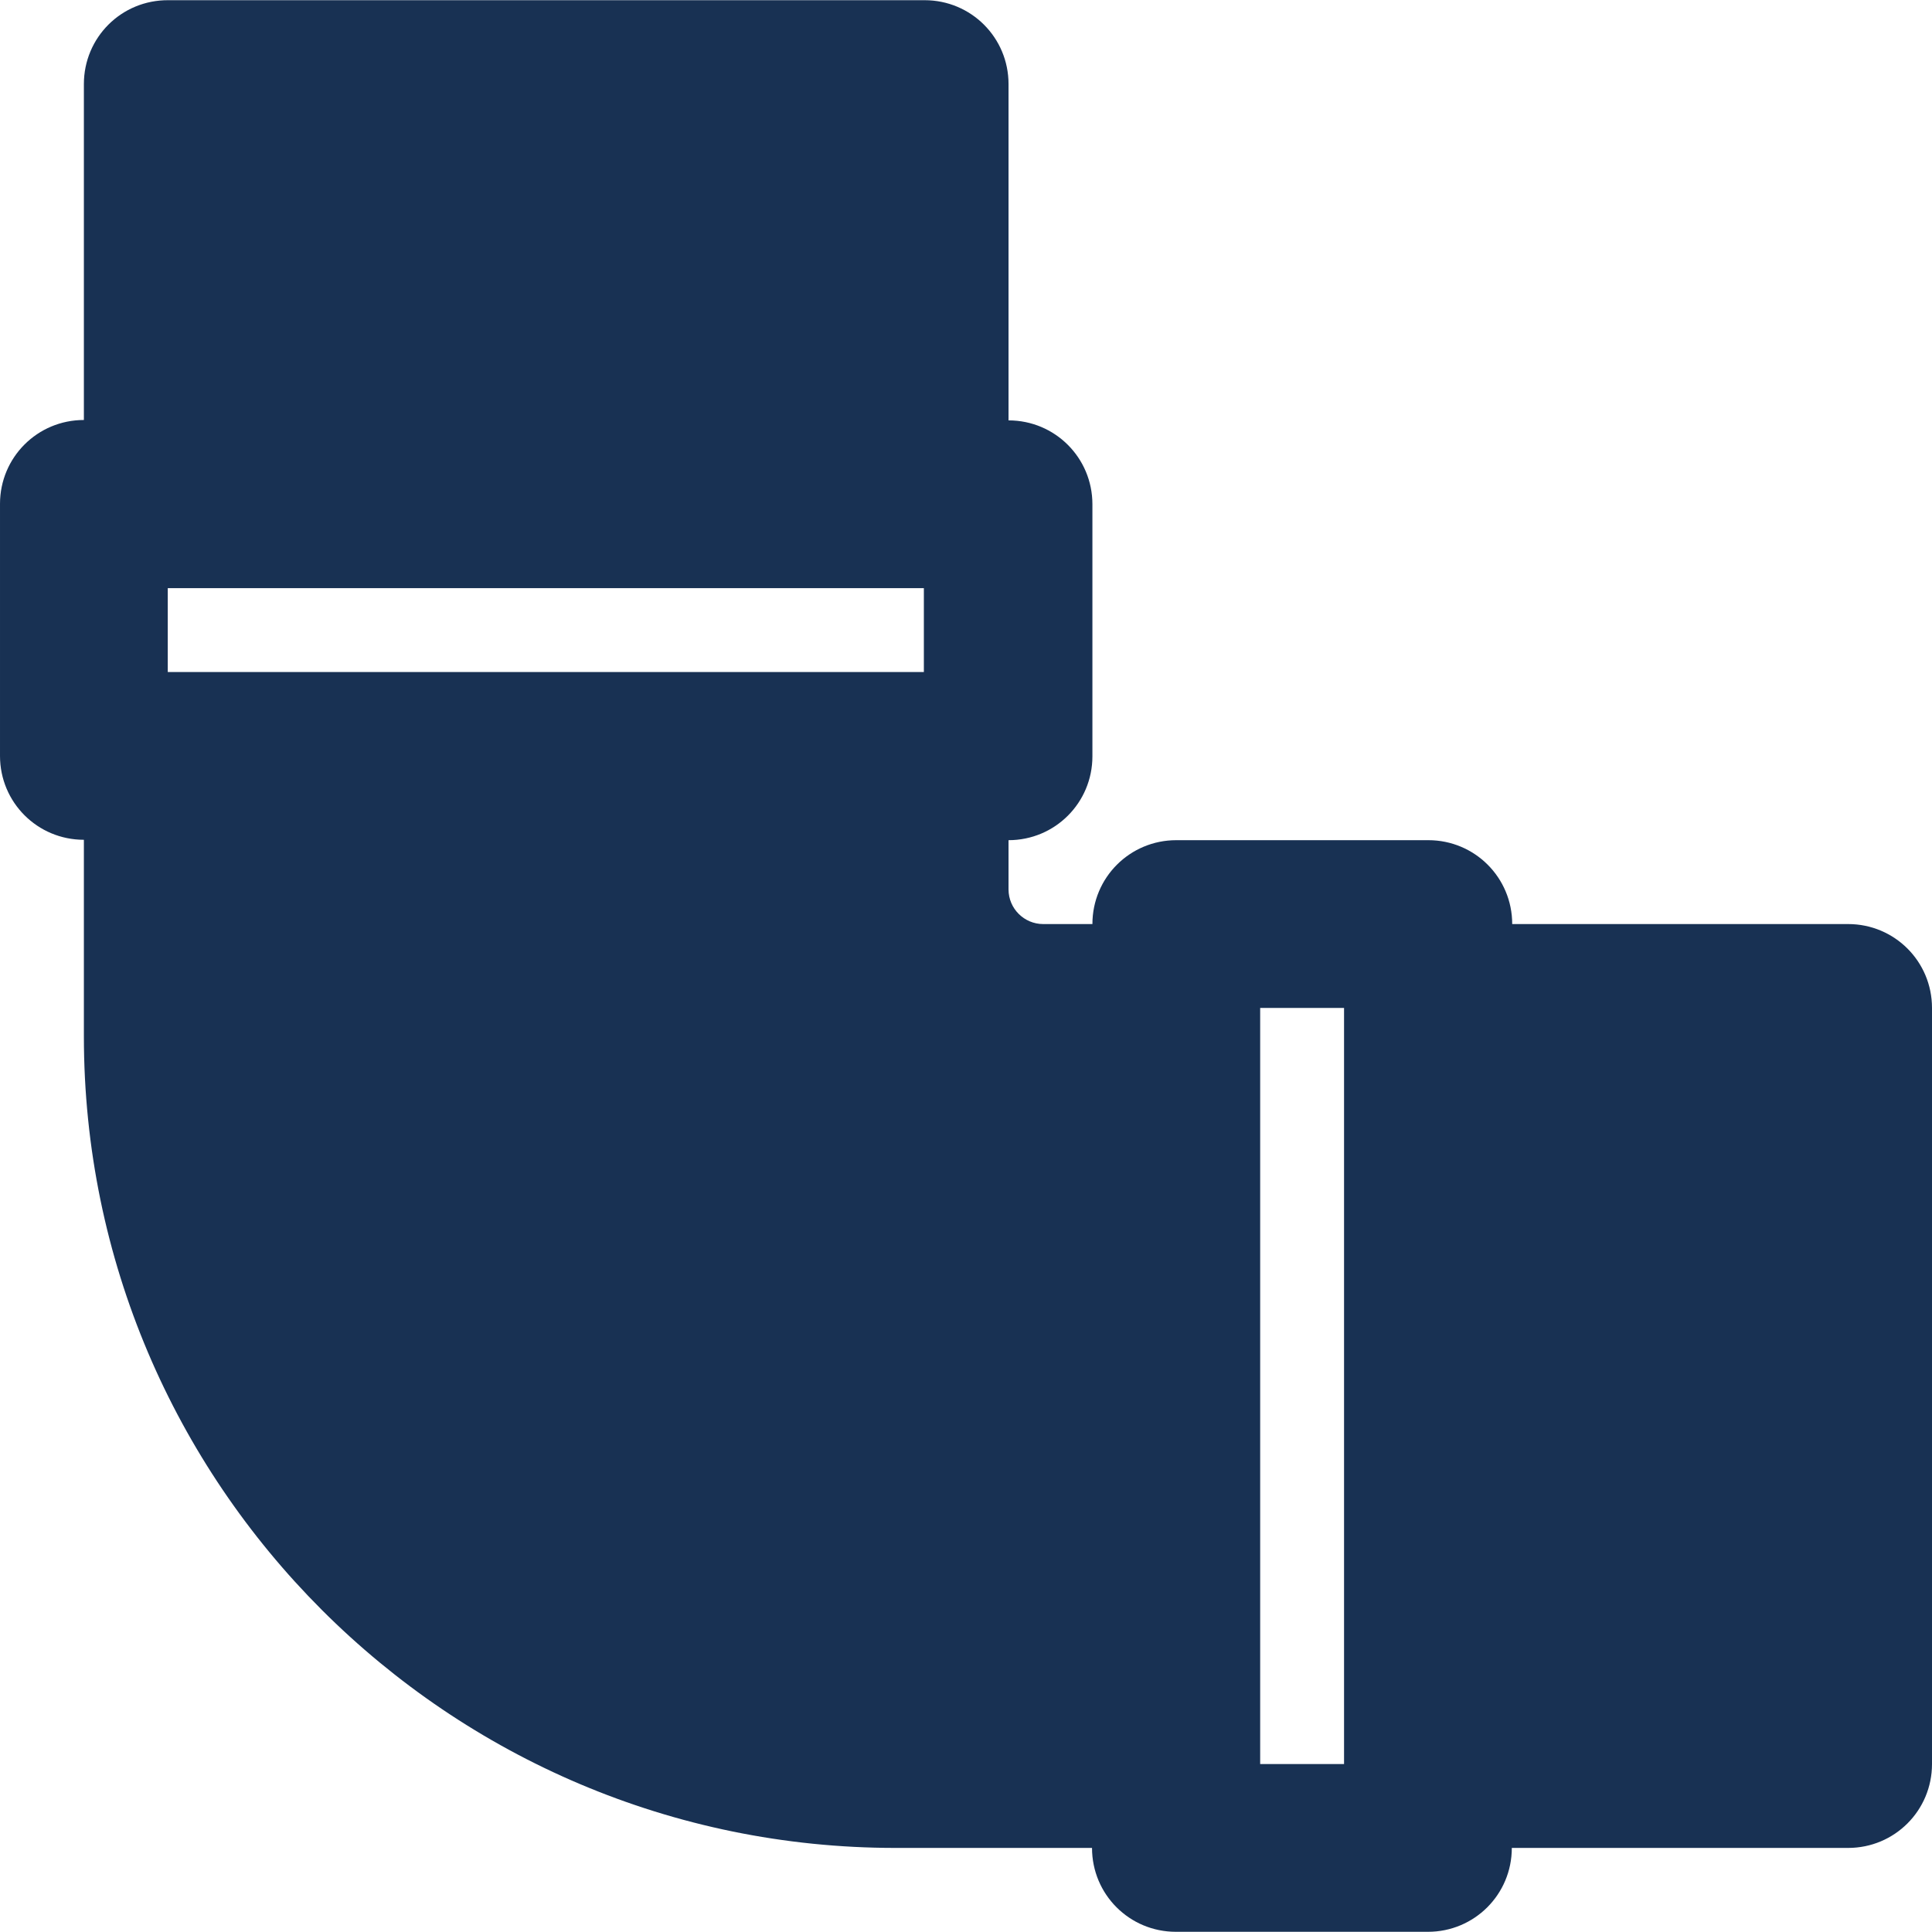 <!DOCTYPE svg PUBLIC "-//W3C//DTD SVG 1.1//EN" "http://www.w3.org/Graphics/SVG/1.1/DTD/svg11.dtd">

<!-- Uploaded to: SVG Repo, www.svgrepo.com, Transformed by: SVG Repo Mixer Tools -->
<svg fill="#183153" height="64px" width="64px" version="1.1" id="Layer_1" xmlns="http://www.w3.org/2000/svg" xmlns:xlink="http://www.w3.org/1999/xlink" viewBox="0 0 490.6 490.6" xml:space="preserve">

<g id="SVGRepo_bgCarrier" stroke-width="0"/>

<g id="SVGRepo_tracerCarrier" stroke-linecap="round" stroke-linejoin="round"/>

<g id="SVGRepo_iconCarrier"> <g> <g> <path d="M469.3,234.65H384c0-11.8-9.5-21.3-21.3-21.3h-64c-11.8,0-21.3,9.5-21.3,21.3h-12.5c-4.8,0-8.8-3.9-8.8-8.8v-12.5 c11.8,0,21.3-9.5,21.3-21.3v-64c0-11.8-9.5-21.3-21.3-21.3v-85.4c0-11.8-9.5-21.3-21.3-21.3h-192c-12-0.1-21.5,9.5-21.5,21.3v85.3 c-11.8,0-21.3,9.5-21.3,21.3v64c0,11.8,9.5,21.3,21.3,21.3v49.9c0,113.7,92.5,206.1,206.1,206.1h49.9c0,11.8,9.5,21.3,21.3,21.3 h64c11.8,0,21.3-9.5,21.3-21.3h85.4c11.8,0,21.3-9.5,21.3-21.3v-192C490.6,244.15,481.1,234.65,469.3,234.65z M234.6,170.65h-192 v-21.3h192V170.65z M341.3,447.95H320v-192h21.3V447.95z"/> </g> </g> </g>

</svg>